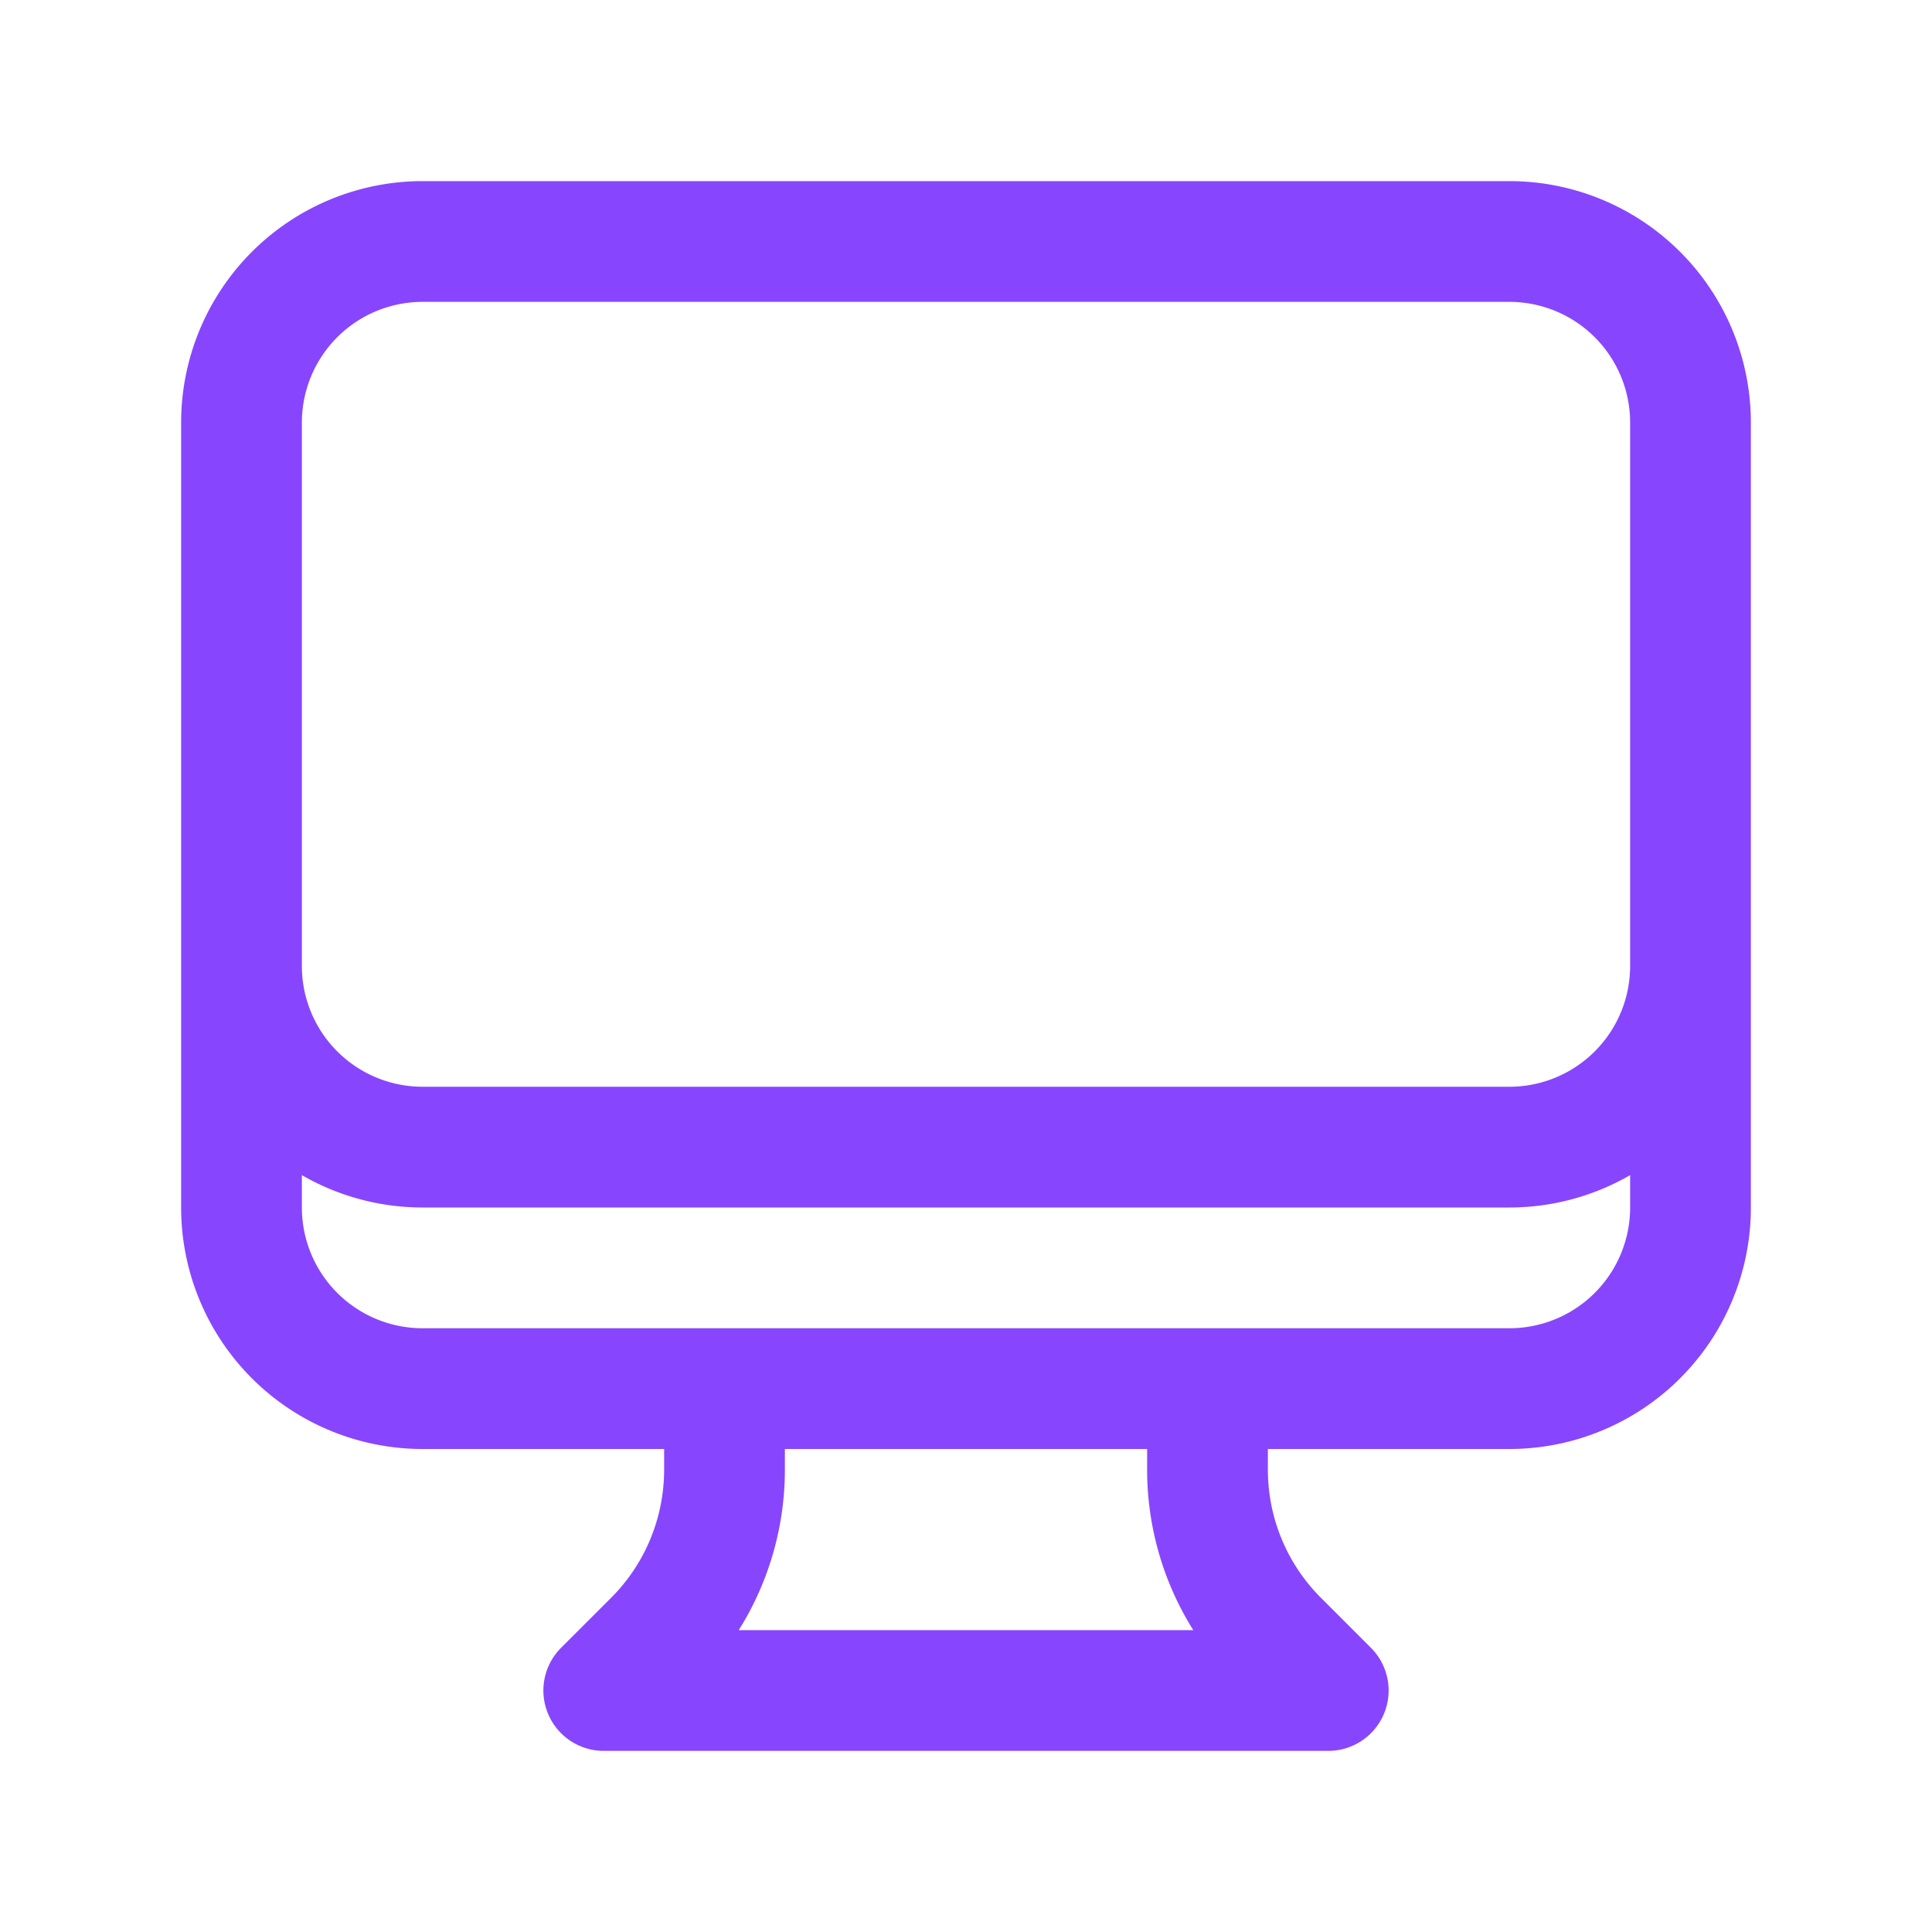 <svg xmlns="http://www.w3.org/2000/svg" viewBox="0 0 40 40" fill="none">
  <path stroke="#8746FD" stroke-linecap="round" stroke-linejoin="round" stroke-width="2.5" d="M15 28.75v1.679a5 5 0 01-1.464 3.536L12.5 35h15l-1.035-1.035A5 5 0 0125 30.428V28.75m10-20V25a3.75 3.75 0 01-3.75 3.75H8.75A3.75 3.75 0 015 25V8.75m30 0A3.75 3.75 0 0031.25 5H8.75A3.75 3.75 0 005 8.75m30 0V20a3.75 3.75 0 01-3.75 3.75H8.75A3.75 3.75 0 015 20V8.75"/>
</svg>